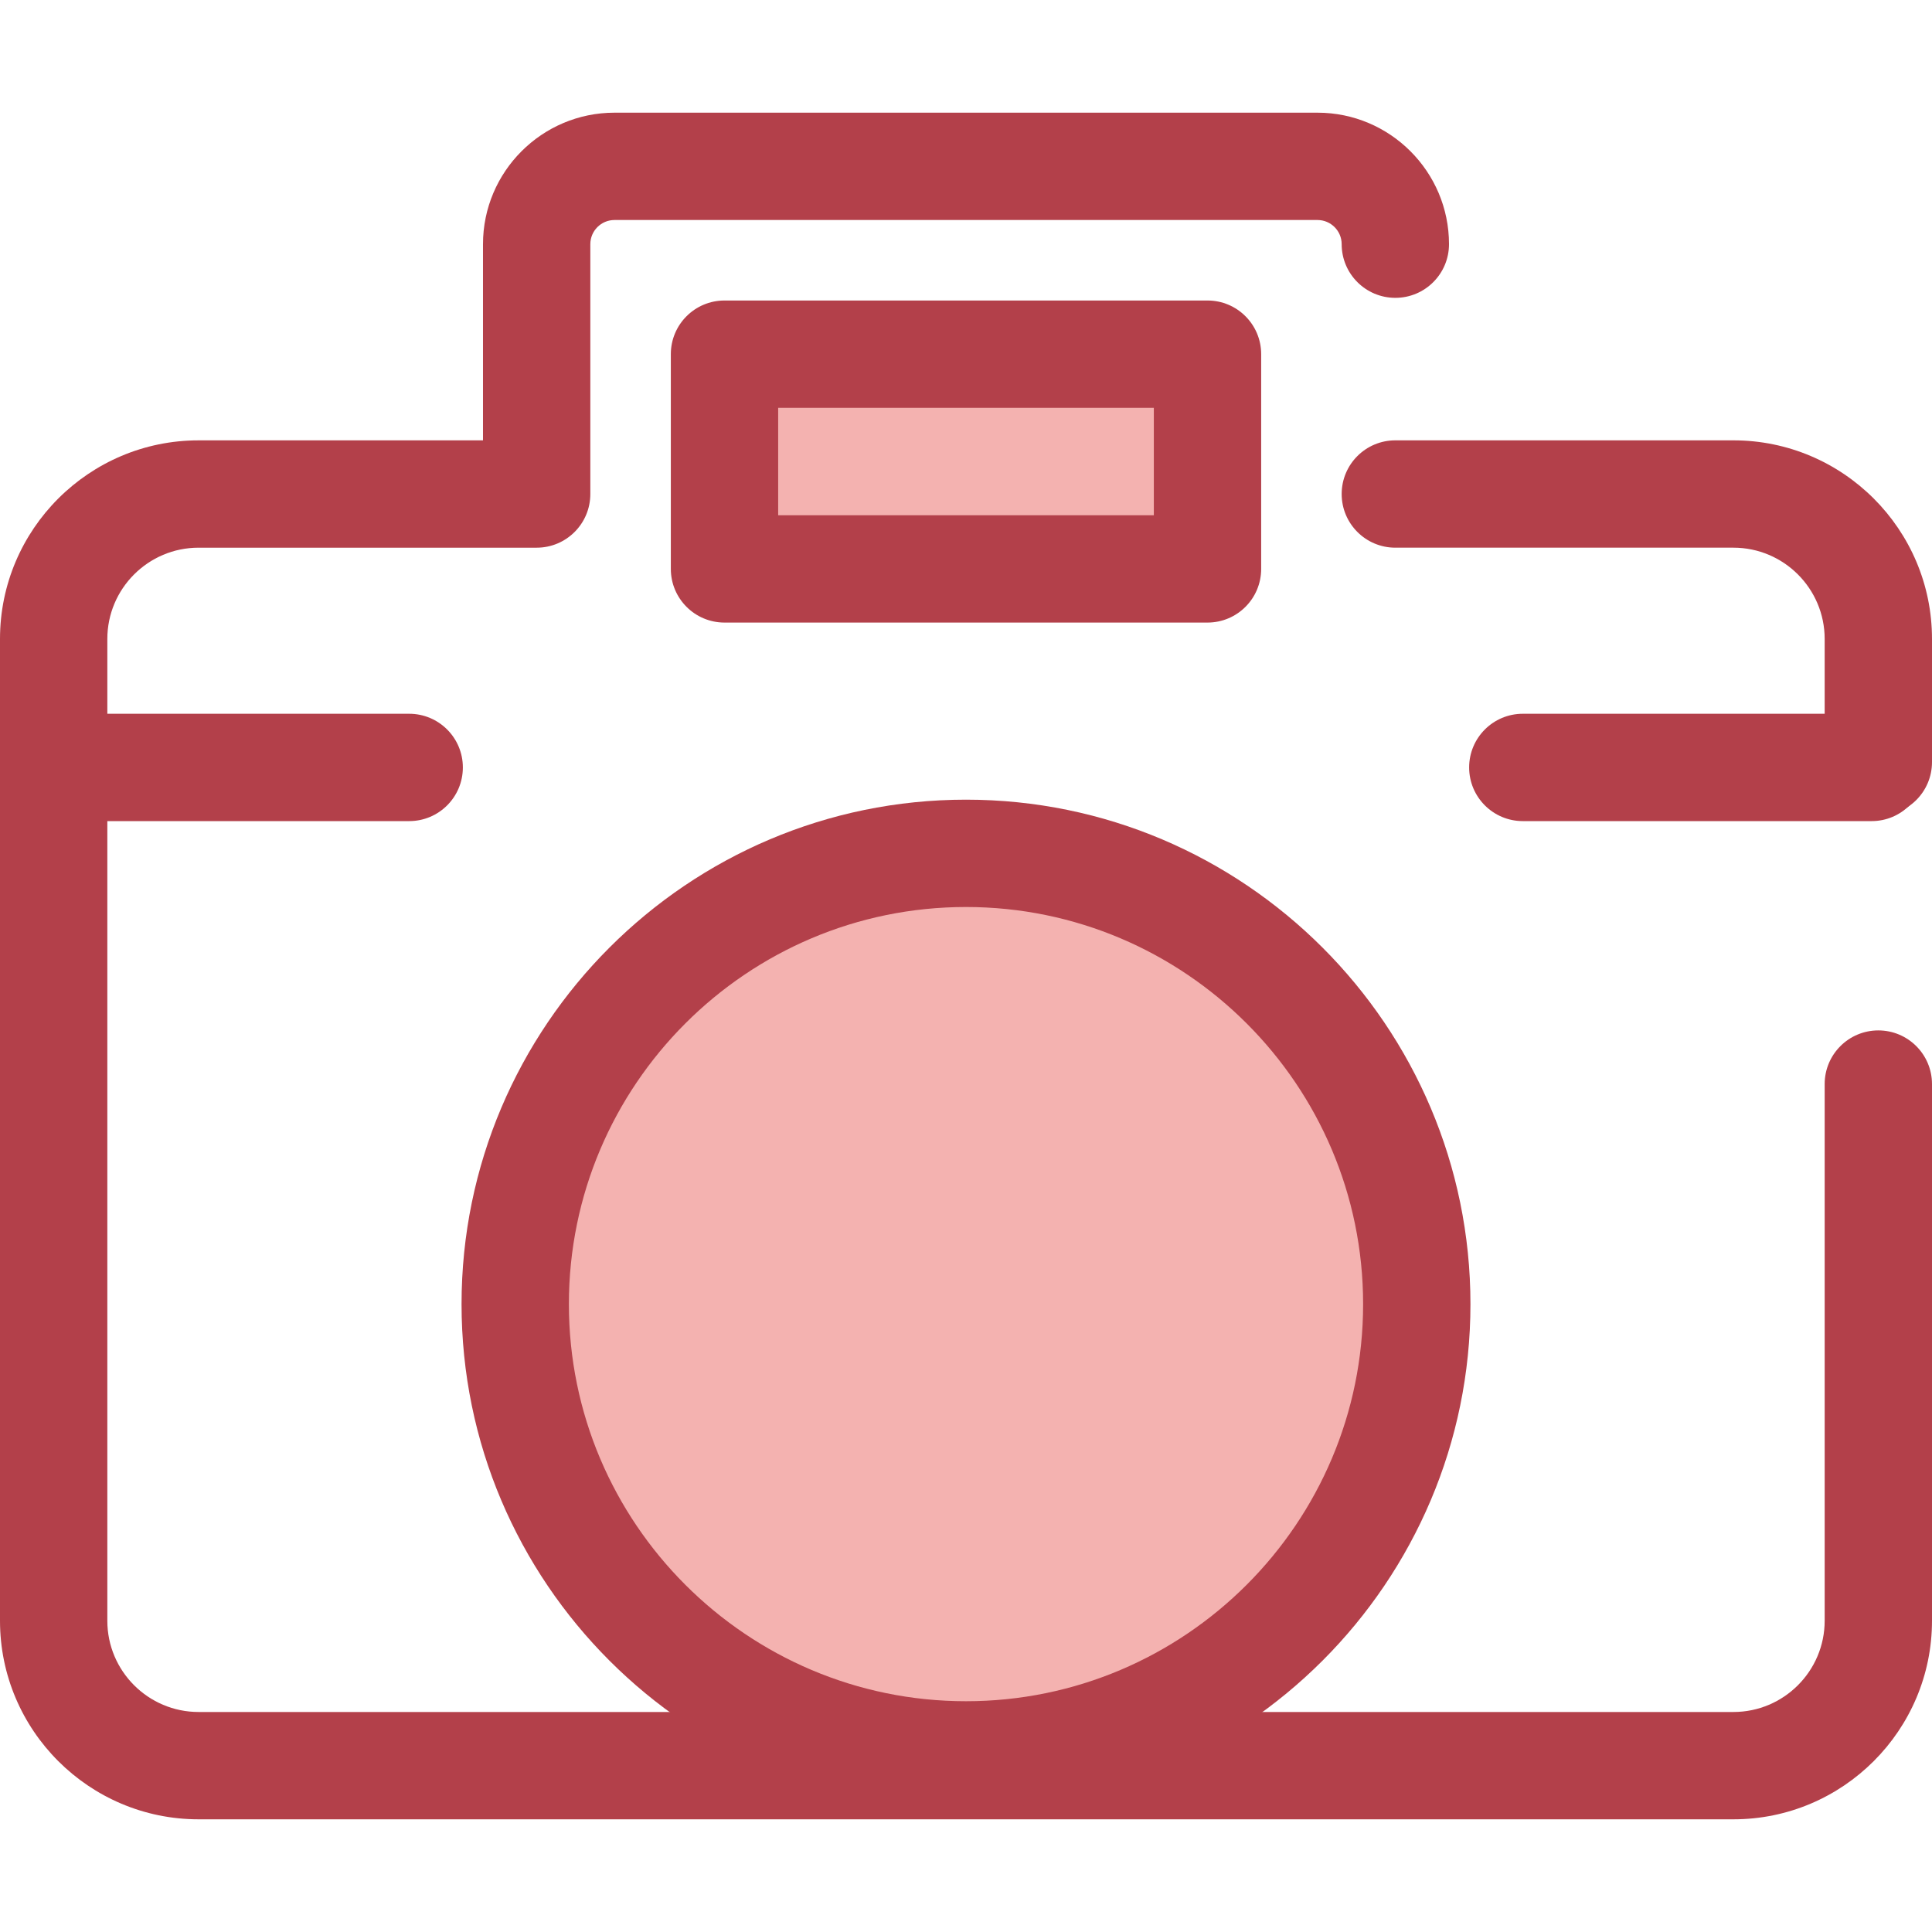 <?xml version="1.0" encoding="iso-8859-1"?>
<!-- Uploaded to: SVG Repo, www.svgrepo.com, Generator: SVG Repo Mixer Tools -->
<svg version="1.1" id="Layer_1" xmlns="http://www.w3.org/2000/svg" xmlns:xlink="http://www.w3.org/1999/xlink" 
	 viewBox="0 0 512 512" xml:space="preserve">
<g>
	<path style="fill:#B3404A;" d="M459.378,482.138H52.622C23.606,482.138,0,458.532,0,429.516V169.321
		c0-29.016,23.606-52.622,52.622-52.622h75.376V64.709c0-19.216,15.633-34.847,34.847-34.847h186.307
		c19.216,0,34.847,15.633,34.847,34.847c0,7.855-6.367,14.222-14.222,14.222c-7.855,0-14.222-6.367-14.222-14.222
		c0-3.531-2.873-6.403-6.403-6.403H162.846c-3.53,0-6.403,2.873-6.403,6.403v66.212c0,7.855-6.367,14.222-14.222,14.222H52.622
		c-13.332,0-24.178,10.846-24.178,24.178v260.196c0,13.332,10.846,24.178,24.178,24.178h406.756
		c13.332,0,24.178-10.846,24.178-24.178V287.292c0-7.855,6.367-14.222,14.222-14.222S512,279.438,512,287.292v142.224
		C512,458.532,488.394,482.138,459.378,482.138z"/>
	<path style="fill:#B3404A;" d="M497.778,216.184c-7.855,0-14.222-6.367-14.222-14.222v-32.643
		c0-13.332-10.846-24.178-24.178-24.178h-89.599c-7.855,0-14.222-6.367-14.222-14.222s6.367-14.222,14.222-14.222h89.599
		c29.016,0,52.622,23.606,52.622,52.622v32.643C512,209.817,505.633,216.184,497.778,216.184z"/>
</g>
<rect x="192" y="93.86" style="fill:#F4B2B0;" width="128" height="56.903"/>
<path style="fill:#B3404A;" d="M320.001,164.987H191.999c-7.855,0-14.222-6.367-14.222-14.222V93.86
	c0-7.855,6.367-14.222,14.222-14.222h128.003c7.855,0,14.222,6.367,14.222,14.222v56.906
	C334.224,158.62,327.856,164.987,320.001,164.987z M206.221,136.543h99.558v-28.46h-99.558V136.543z"/>
<circle style="fill:#F4B2B0;" cx="256" cy="345.599" r="119.461"/>
<g>
	<path style="fill:#B3404A;" d="M256,479.288c-73.714,0-133.685-59.971-133.685-133.685S182.286,211.92,256,211.92
		s133.685,59.971,133.685,133.683C389.685,419.317,329.714,479.288,256,479.288z M256,240.365
		c-58.03,0-105.24,47.209-105.24,105.239S197.97,450.844,256,450.844s105.24-47.211,105.24-105.24S314.03,240.365,256,240.365z"/>
	<path style="fill:#B3404A;" d="M108.44,217.602H16c-7.855,0-14.222-6.367-14.222-14.222c0-7.855,6.367-14.222,14.222-14.222h92.44
		c7.855,0,14.222,6.367,14.222,14.222C122.662,211.235,116.295,217.602,108.44,217.602z"/>
	<path style="fill:#B3404A;" d="M496,217.602h-92.44c-7.855,0-14.222-6.367-14.222-14.222c0-7.855,6.367-14.222,14.222-14.222H496
		c7.855,0,14.222,6.367,14.222,14.222C510.222,211.235,503.855,217.602,496,217.602z"/>
</g>
</svg>